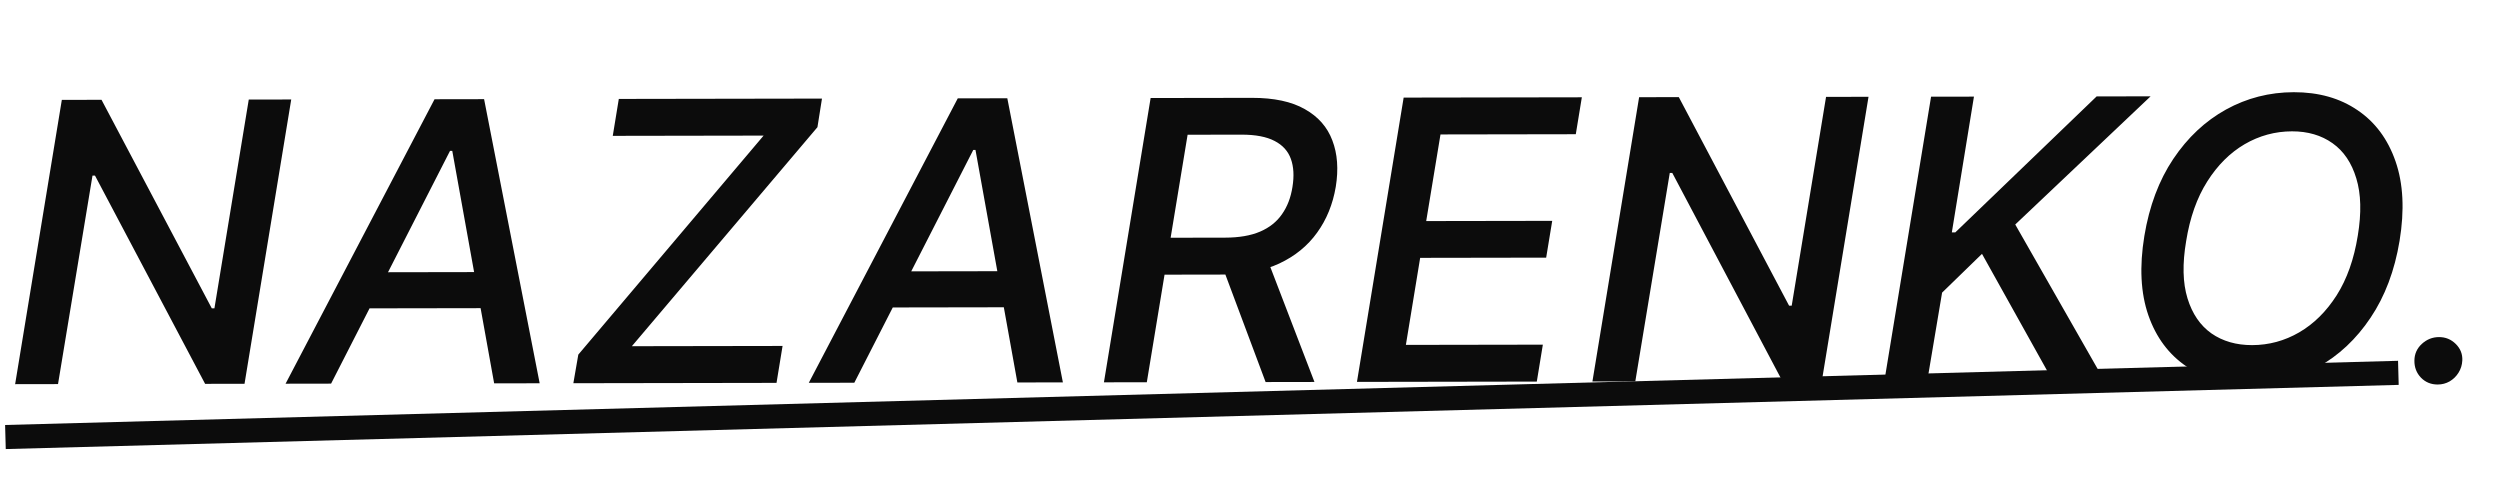 <?xml version="1.0" encoding="UTF-8"?> <svg xmlns="http://www.w3.org/2000/svg" width="934" height="179" viewBox="0 0 934 179" fill="none"> <path d="M108.803 37.168L91.356 143.379L76.631 143.404L35.488 65.6L34.555 65.602L21.674 143.498L5.653 143.525L23.101 37.313L37.929 37.288L79.124 115.195L80.109 115.194L92.938 37.195L108.803 37.168ZM123.695 143.324L106.689 143.353L162.347 37.077L180.857 37.045L201.62 143.192L184.614 143.221L168.965 56.352L168.135 56.354L123.695 143.324ZM133.371 101.727L188.536 101.633L186.278 115.117L131.113 115.211L133.371 101.727ZM214.206 143.171L216.054 132.487L285.286 50.659L228.929 50.755L231.187 36.96L307.09 36.831L305.397 47.514L236.062 129.342L292.367 129.247L290.109 143.042L214.206 143.171ZM319.169 142.992L302.163 143.021L357.822 36.745L376.331 36.713L397.094 142.86L380.089 142.889L364.439 56.02L363.609 56.022L319.169 142.992ZM328.846 101.395L384.01 101.301L381.752 114.785L326.587 114.879L328.846 101.395ZM412.428 142.834L429.875 36.622L467.723 36.558C475.95 36.544 482.537 37.95 487.484 40.776C492.466 43.567 495.895 47.467 497.77 52.475C499.679 57.45 500.104 63.221 499.043 69.79C497.948 76.29 495.625 81.997 492.073 86.911C488.556 91.826 483.844 95.67 477.939 98.445C472.067 101.186 465.019 102.563 456.792 102.577L428.121 102.626L430.483 88.831L457.702 88.784C462.921 88.776 467.275 88.025 470.764 86.533C474.252 85.041 476.979 82.876 478.944 80.038C480.944 77.2 482.252 73.794 482.867 69.818C483.517 65.772 483.321 62.299 482.279 59.398C481.237 56.461 479.211 54.218 476.202 52.668C473.192 51.083 469.06 50.295 463.806 50.304L443.69 50.338L428.449 142.807L412.428 142.834ZM472.696 94.825L491.079 142.7L472.829 142.731L454.913 94.855L472.696 94.825ZM506.957 142.673L524.405 36.462L590.975 36.348L588.718 50.144L538.167 50.229L532.83 82.591L579.907 82.511L577.649 96.254L530.572 96.334L525.236 128.851L576.408 128.764L574.15 142.559L506.957 142.673ZM698.077 36.166L680.63 142.378L665.906 142.403L624.763 64.599L623.829 64.601L610.948 142.496L594.928 142.524L612.375 36.312L627.203 36.287L668.398 114.194L669.383 114.193L682.212 36.193L698.077 36.166ZM704 142.338L721.447 36.127L737.468 36.099L729.207 86.82L730.503 86.817L783.3 36.022L803.468 35.987L752.896 83.876L786.177 142.199L766.89 142.231L740.471 94.837L725.564 109.327L720.02 142.311L704 142.338ZM896.482 89.957C894.635 101.125 891.022 110.705 885.643 118.699C880.299 126.692 873.743 132.838 865.973 137.138C858.238 141.402 849.877 143.542 840.89 143.557C831.523 143.573 823.518 141.358 816.874 136.91C810.264 132.428 805.518 126.059 802.635 117.803C799.752 109.512 799.252 99.628 801.133 88.149C802.981 76.982 806.576 67.401 811.92 59.408C817.299 51.38 823.873 45.216 831.643 40.917C839.447 36.617 847.877 34.46 856.933 34.445C866.231 34.429 874.167 36.662 880.742 41.144C887.351 45.592 892.097 51.978 894.98 60.303C897.863 68.594 898.364 78.479 896.482 89.957ZM880.873 88.014C882.276 79.543 882.091 72.423 880.318 66.654C878.58 60.85 875.618 56.465 871.43 53.5C867.243 50.534 862.194 49.057 856.284 49.067C849.993 49.077 844.102 50.677 838.612 53.867C833.156 57.056 828.498 61.695 824.637 67.785C820.776 73.875 818.145 81.311 816.742 90.093C815.305 98.563 815.473 105.683 817.245 111.453C819.018 117.222 821.998 121.589 826.185 124.555C830.407 127.486 835.473 128.946 841.384 128.936C847.64 128.925 853.496 127.343 858.952 124.188C864.442 120.999 869.118 116.376 872.979 110.321C876.839 104.231 879.471 96.795 880.873 88.014Z" fill="#0C0C0C"></path> <path d="M910.716 143.655C908.21 143.66 906.121 142.798 904.448 141.071C902.804 139.344 901.995 137.227 902.021 134.721C902.046 132.245 902.967 130.171 904.784 128.497C906.631 126.794 908.777 125.94 911.223 125.936C913.669 125.932 915.759 126.793 917.492 128.52C919.225 130.248 920.034 132.304 919.918 134.691C919.832 136.362 919.357 137.884 918.494 139.257C917.661 140.601 916.559 141.677 915.189 142.485C913.818 143.262 912.327 143.653 910.716 143.655Z" fill="#0C0C0C"></path> <line x1="2.029" y1="163.269" x2="896.03" y2="139.295" stroke="#0C0C0C" stroke-width="9"></line> </svg> 